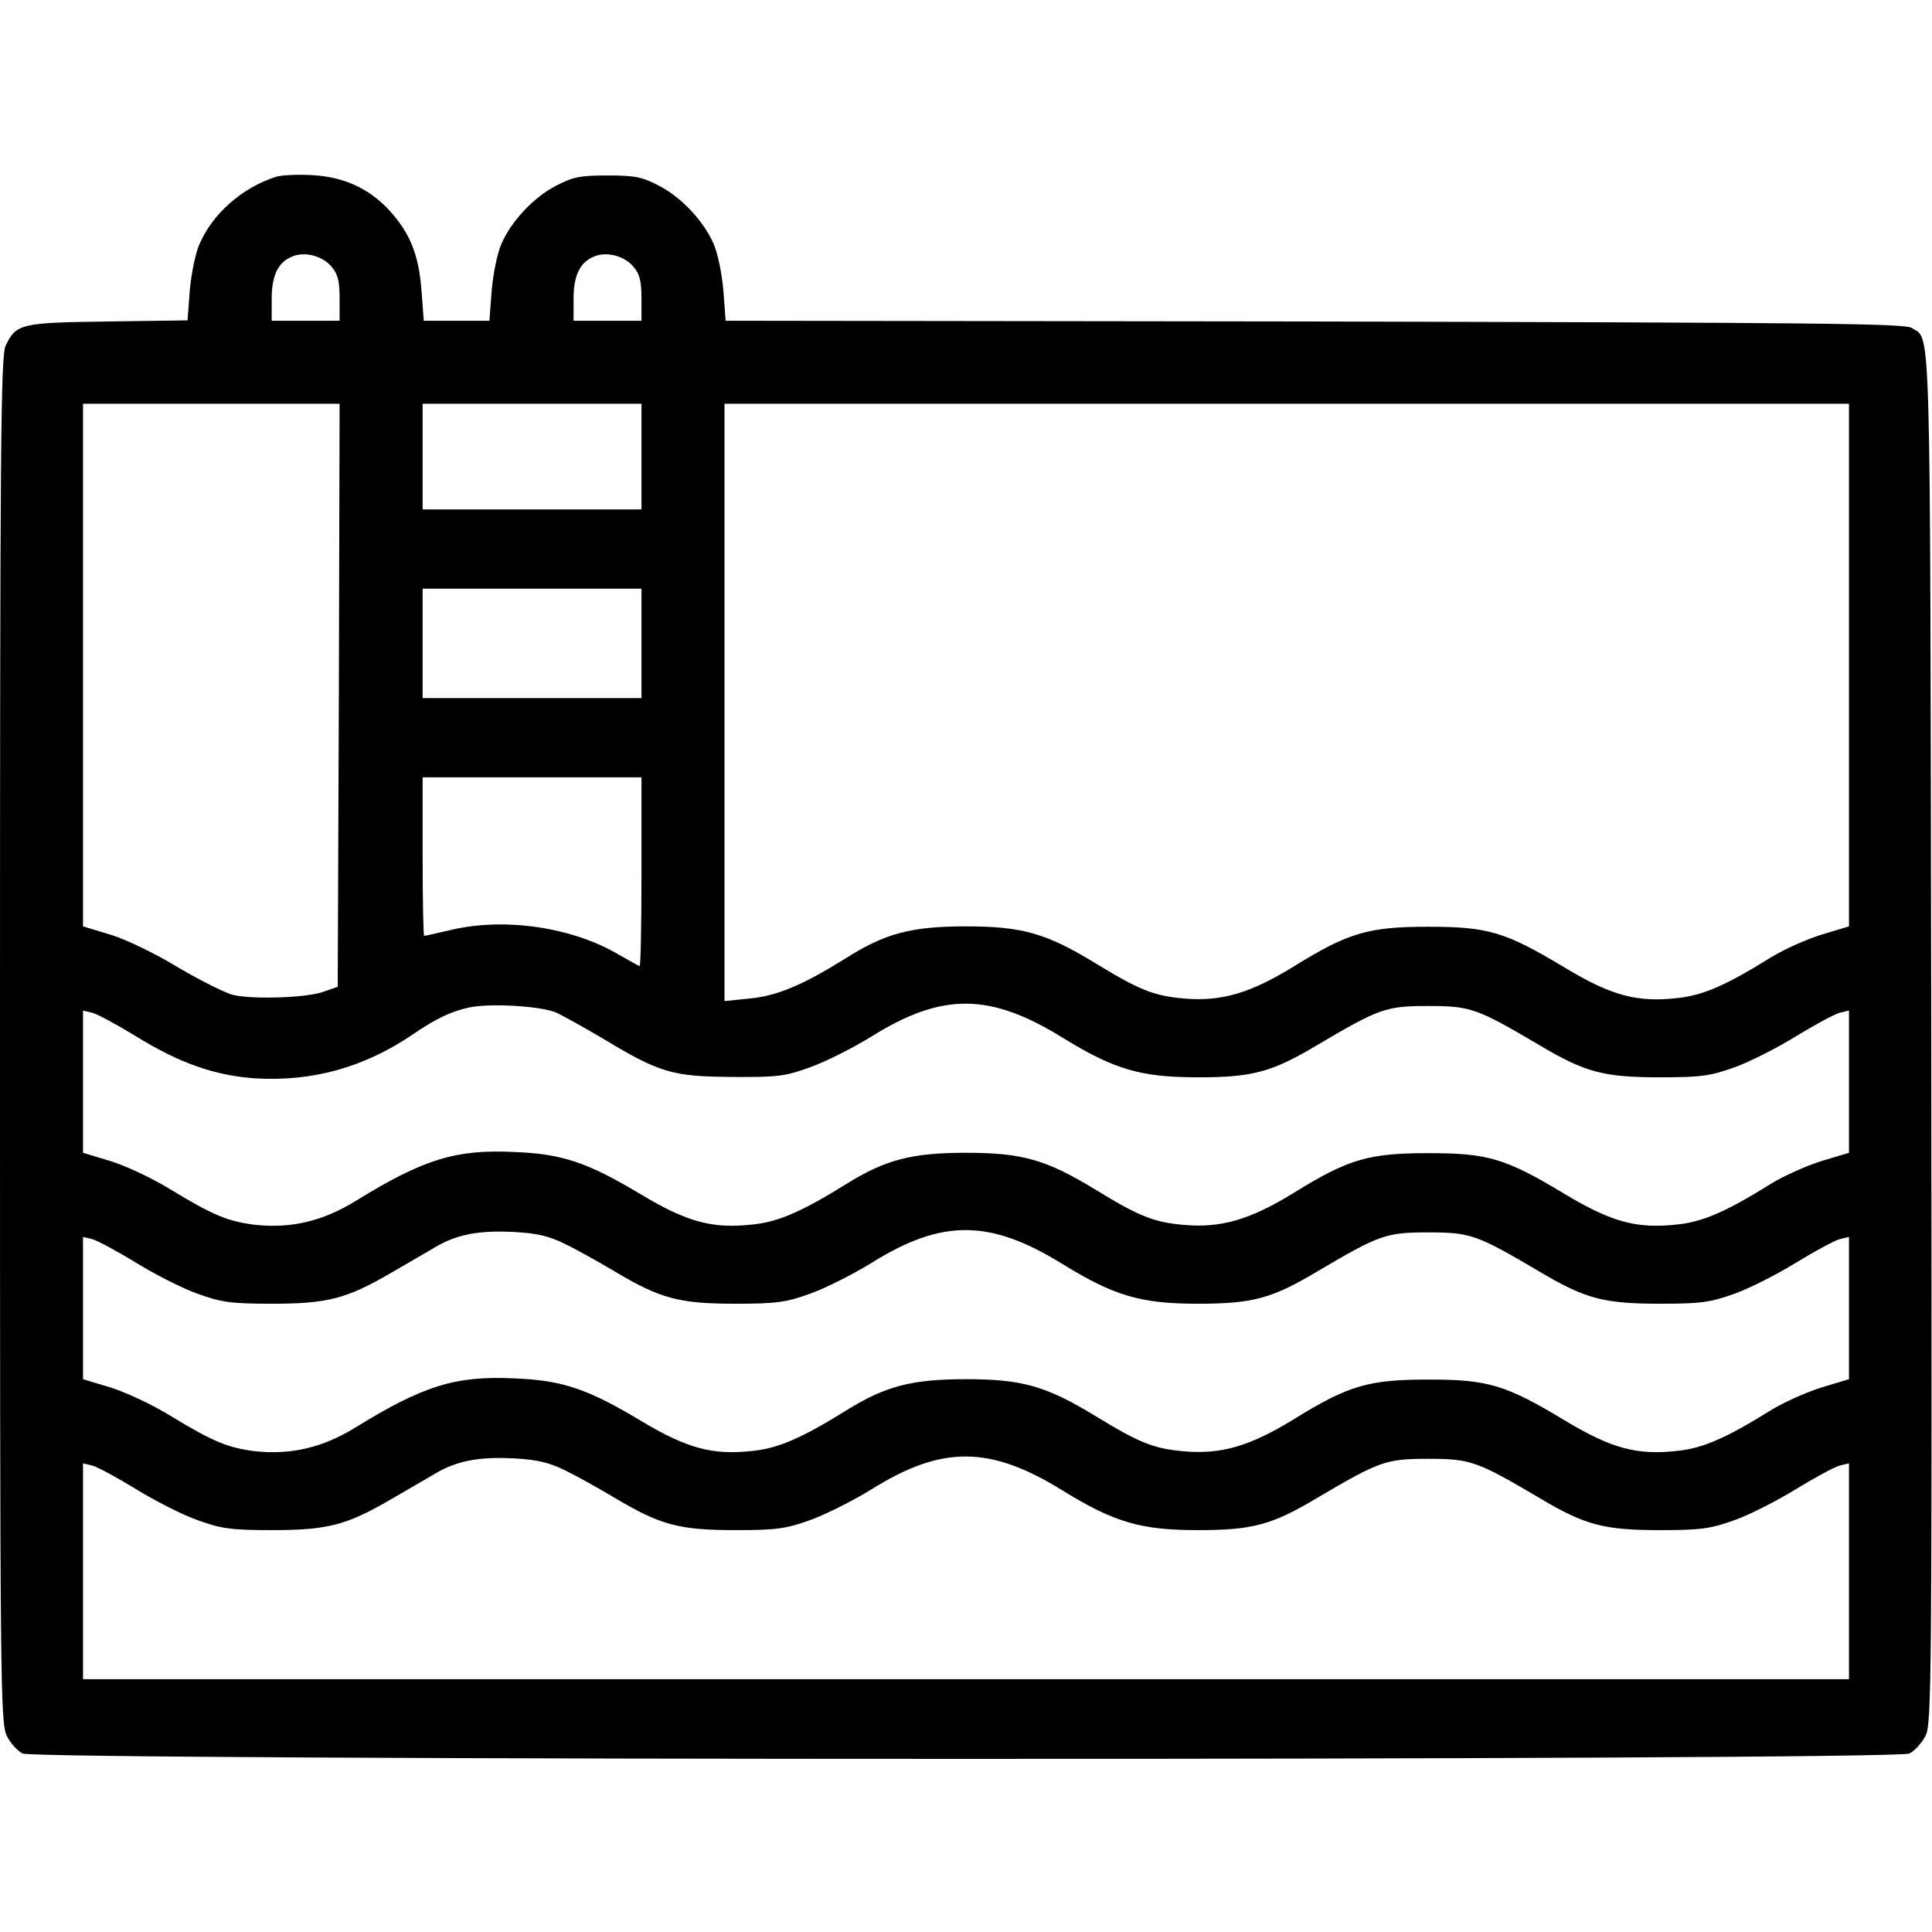 <?xml version="1.0" standalone="no"?>
<!DOCTYPE svg PUBLIC "-//W3C//DTD SVG 20010904//EN"
 "http://www.w3.org/TR/2001/REC-SVG-20010904/DTD/svg10.dtd">
<svg version="1.0" xmlns="http://www.w3.org/2000/svg"
 width="512pt" height="512pt" viewBox="0 0 512 512"
 preserveAspectRatio="xMidYMid meet">
<g transform="translate(0,512) scale(0.1,-0.1)"
fill="#000000" stroke="none">
<path d="M730 4651 c-89 -29 -166 -97 -201 -177 -11 -24 -22 -79 -26 -123 l-6
-80 -211 -3 c-232 -3 -243 -6 -271 -64 -13 -28 -15 -254 -15 -1841 0 -1701 1
-1810 18 -1843 9 -19 28 -40 42 -47 37 -19 4963 -19 5000 0 14 7 33 28 43 47
16 33 17 137 15 1855 -3 1955 0 1841 -52 1876 -18 12 -265 14 -1582 17 l-1561
2 -6 81 c-4 44 -15 99 -26 123 -26 60 -85 123 -145 154 -44 23 -63 27 -136 27
-73 0 -92 -4 -136 -27 -60 -31 -119 -94 -145 -154 -11 -24 -22 -79 -26 -124
l-6 -80 -87 0 -87 0 -6 80 c-7 94 -30 151 -83 210 -55 61 -124 92 -209 96 -38
2 -81 0 -95 -5z m148 -237 c17 -20 22 -37 22 -85 l0 -59 -90 0 -90 0 0 58 c0
62 17 97 54 112 32 14 79 3 104 -26z m800 0 c17 -20 22 -37 22 -85 l0 -59 -90
0 -90 0 0 58 c0 62 17 97 54 112 32 14 79 3 104 -26z m-780 -1136 l-3 -773
-40 -14 c-44 -15 -180 -20 -236 -8 -19 4 -85 37 -145 72 -60 37 -141 76 -181
88 l-73 22 0 693 0 692 340 0 340 0 -2 -772z m802 632 l0 -140 -290 0 -290 0
0 140 0 140 290 0 290 0 0 -140z m3200 -552 l0 -693 -73 -22 c-39 -12 -99 -39
-132 -59 -120 -75 -182 -102 -250 -109 -106 -12 -174 6 -297 80 -159 96 -205
109 -363 109 -157 0 -211 -15 -356 -105 -117 -72 -194 -94 -293 -85 -79 7
-118 23 -234 94 -130 79 -193 97 -342 97 -145 0 -214 -18 -321 -86 -111 -69
-179 -98 -251 -105 l-68 -7 0 792 0 791 1490 0 1490 0 0 -692z m-3200 57 l0
-145 -290 0 -290 0 0 145 0 145 290 0 290 0 0 -145z m0 -605 c0 -137 -2 -250
-5 -250 -2 0 -27 14 -55 30 -123 73 -302 99 -443 66 -38 -9 -70 -16 -73 -16
-2 0 -4 95 -4 210 l0 210 290 0 290 0 0 -250z m-227 -373 c18 -8 75 -40 126
-70 149 -90 183 -100 341 -101 122 -1 142 2 208 26 39 14 113 51 163 82 186
116 313 115 505 -4 138 -85 208 -105 359 -105 145 0 196 14 315 85 166 98 183
104 295 104 112 0 129 -6 295 -104 121 -72 170 -85 320 -85 110 0 134 4 198
27 39 14 112 51 162 82 49 30 101 58 115 62 l25 6 0 -188 0 -189 -73 -22 c-39
-12 -99 -39 -132 -59 -120 -75 -182 -102 -250 -109 -106 -12 -174 6 -297 80
-159 96 -205 109 -363 109 -157 0 -211 -15 -356 -105 -117 -72 -194 -94 -293
-85 -79 7 -118 23 -234 94 -130 79 -193 97 -342 97 -143 0 -213 -18 -316 -82
-119 -74 -181 -101 -249 -108 -106 -12 -174 6 -297 80 -140 84 -207 107 -333
112 -157 8 -243 -19 -423 -130 -86 -53 -170 -73 -265 -63 -73 9 -112 25 -227
95 -47 29 -118 62 -157 74 l-73 22 0 189 0 188 25 -6 c14 -4 66 -32 115 -62
116 -72 211 -105 320 -112 151 -8 286 30 413 116 61 42 103 62 150 72 56 12
188 4 230 -13z m21 -612 c28 -13 89 -47 136 -75 121 -72 170 -85 320 -85 110
0 134 4 198 27 39 14 113 51 163 82 186 116 313 115 505 -4 138 -85 208 -105
359 -105 145 0 196 14 315 85 166 98 183 104 295 104 112 0 129 -6 295 -104
121 -72 170 -85 320 -85 110 0 134 4 198 27 39 14 112 51 162 82 49 30 101 58
115 62 l25 6 0 -188 0 -189 -73 -22 c-39 -12 -99 -39 -132 -59 -120 -75 -182
-102 -250 -109 -106 -12 -174 6 -297 80 -159 96 -205 109 -363 109 -157 0
-211 -15 -356 -105 -117 -72 -194 -94 -293 -85 -79 7 -118 23 -234 94 -130 79
-193 97 -342 97 -143 0 -213 -18 -316 -82 -119 -74 -181 -101 -249 -108 -106
-12 -174 6 -297 80 -140 84 -207 107 -333 112 -157 8 -243 -19 -423 -130 -86
-53 -170 -73 -265 -63 -73 9 -112 25 -227 95 -47 29 -118 62 -157 74 l-73 22
0 189 0 188 25 -6 c14 -4 66 -32 115 -62 50 -31 123 -68 162 -82 64 -23 88
-27 198 -27 148 0 198 13 315 81 44 26 99 57 122 71 56 32 113 43 207 38 57
-3 92 -11 130 -30z m0 -600 c28 -13 89 -47 136 -75 121 -72 170 -85 320 -85
110 0 134 4 198 27 39 14 113 51 163 82 186 116 313 115 505 -4 138 -85 208
-105 359 -105 145 0 196 14 315 85 166 98 183 104 295 104 112 0 129 -6 295
-104 121 -72 170 -85 320 -85 110 0 134 4 198 27 39 14 112 51 162 82 49 30
101 58 115 62 l25 6 0 -286 0 -286 -2340 0 -2340 0 0 286 0 286 25 -6 c14 -4
66 -32 115 -62 50 -31 123 -68 162 -82 64 -23 88 -27 198 -27 148 0 198 13
315 81 44 26 99 57 122 71 56 32 113 43 207 38 57 -3 92 -11 130 -30z"/>
</g>
</svg>

